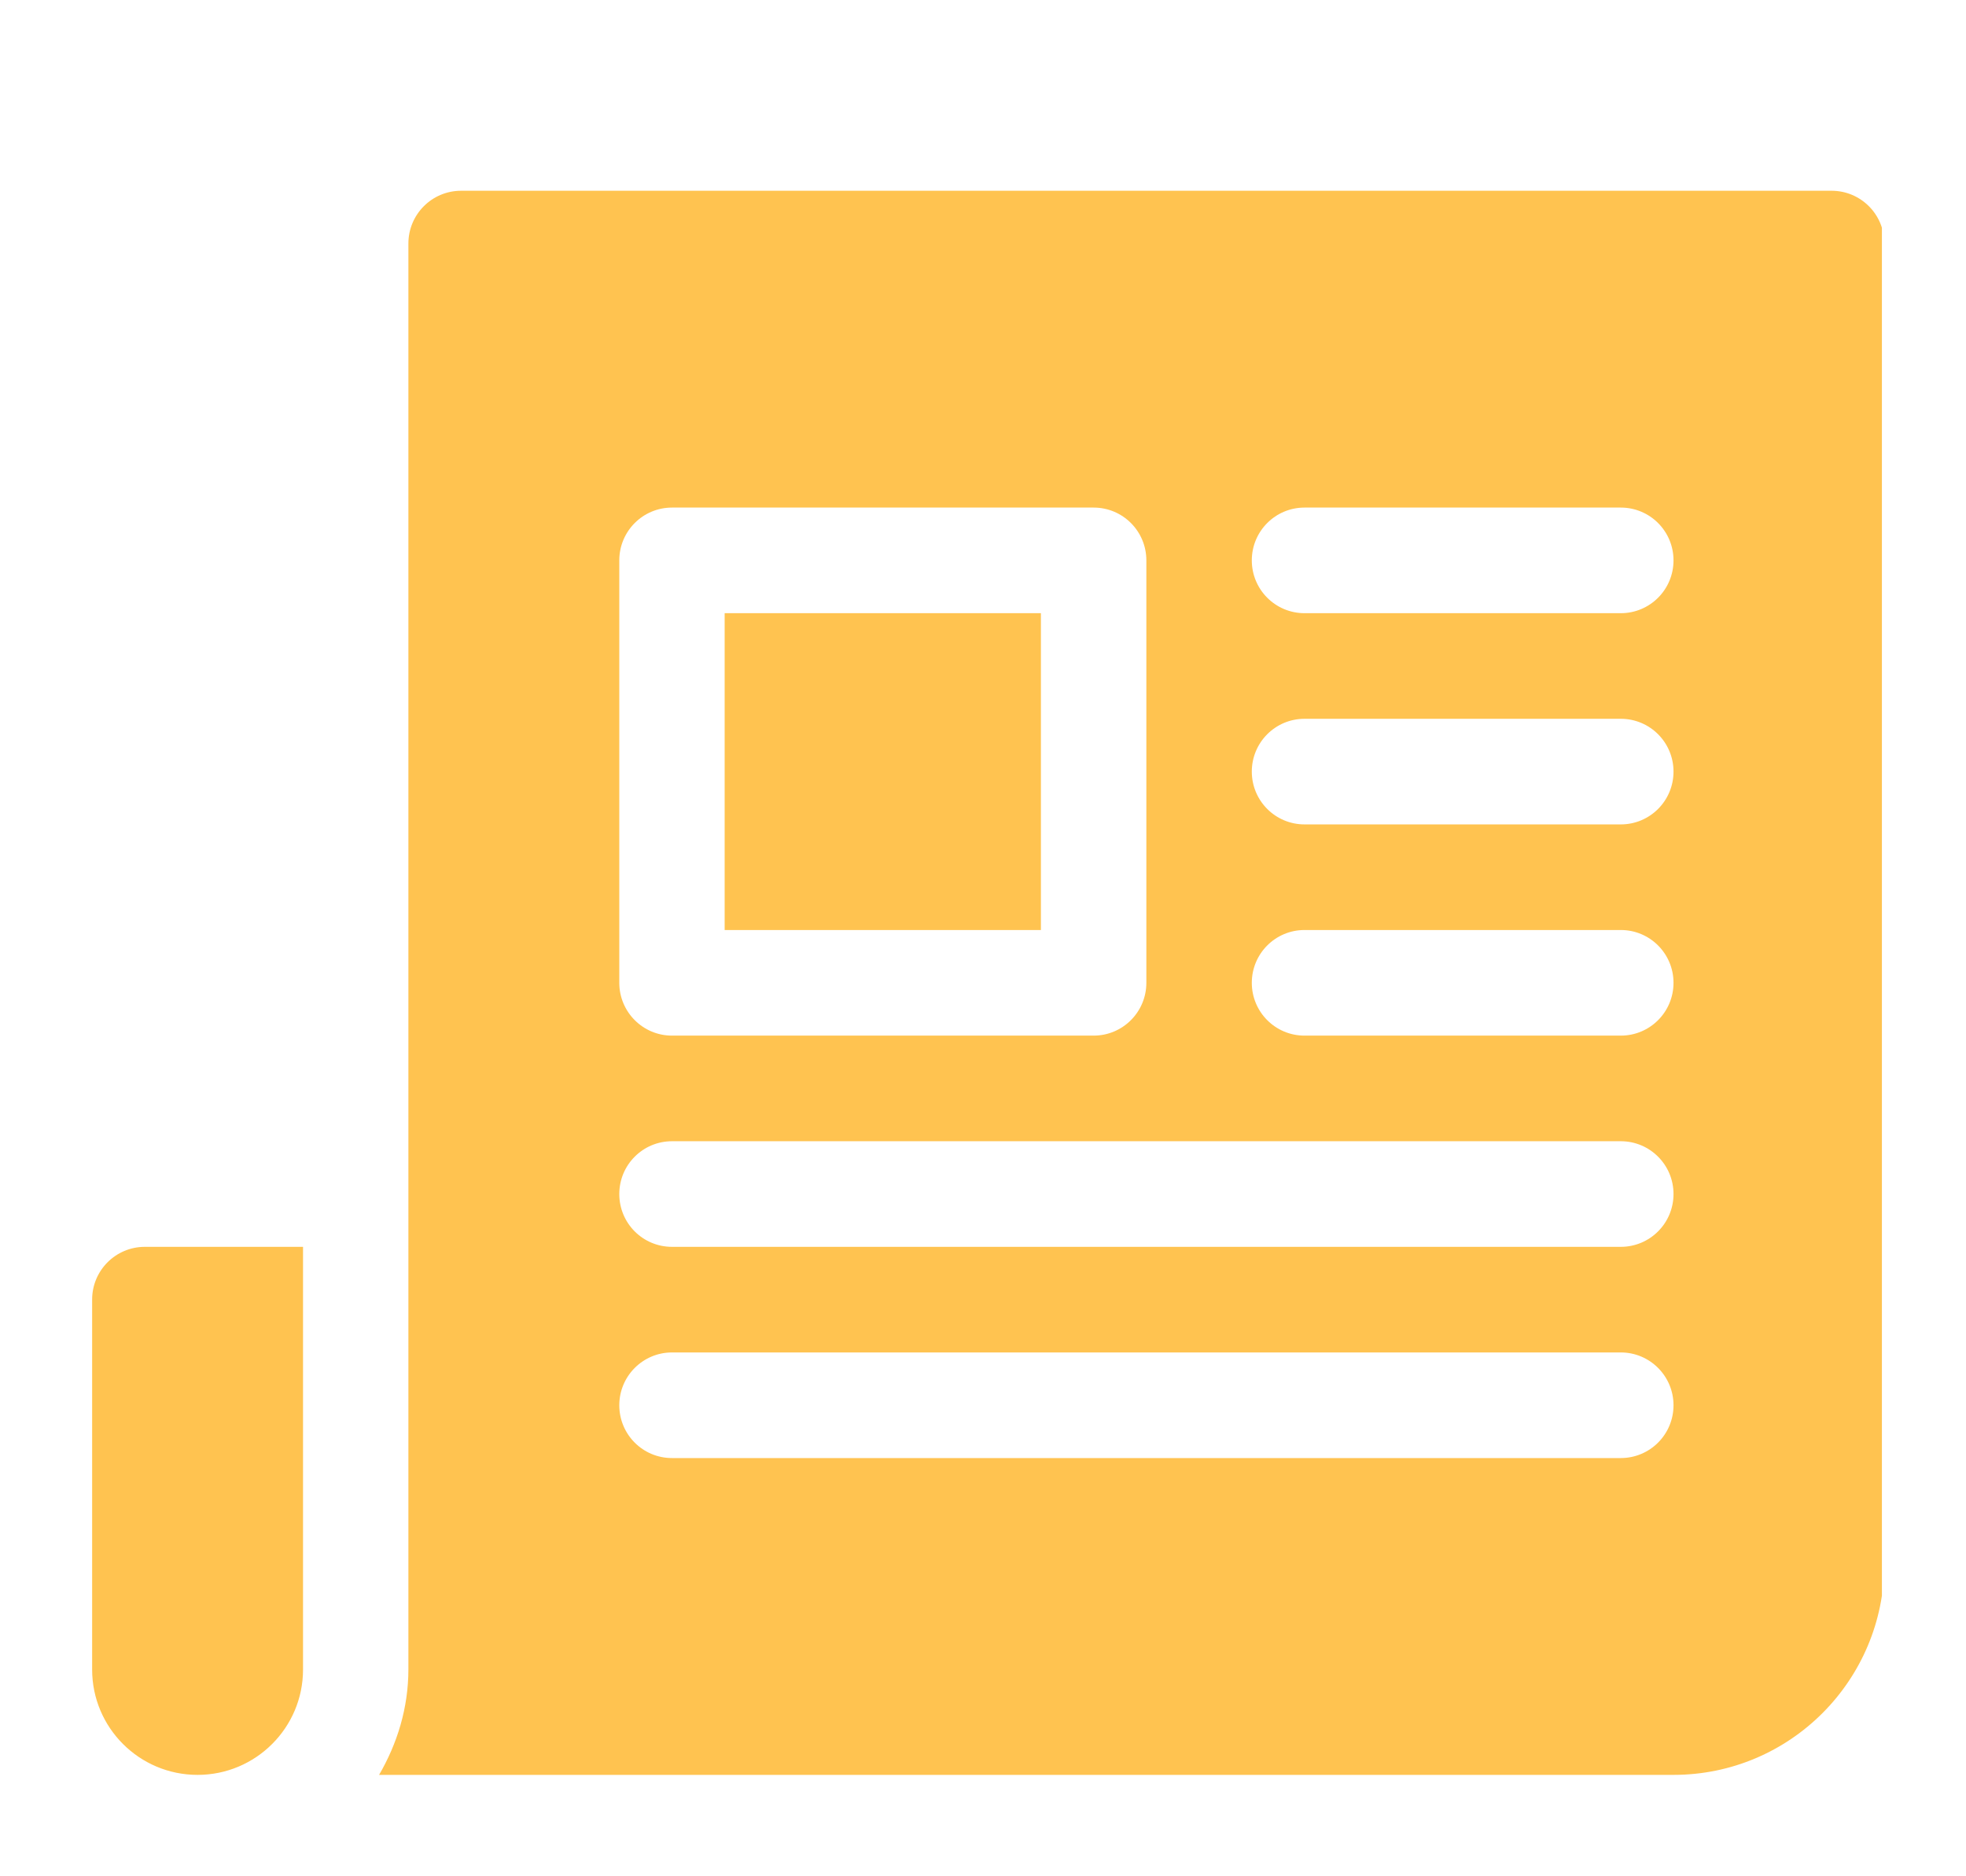 <svg width="22" height="21" viewBox="0 0 22 21" fill="none" xmlns="http://www.w3.org/2000/svg">
<g clip-path="url(#clip0)">
<path d="M11.648 6.863H8.109V10.409H11.648V6.863ZM1.031 14.545V18.686C1.031 19.337 1.559 19.865 2.211 19.865C2.862 19.865 3.391 19.337 3.391 18.686V13.955H1.621C1.295 13.955 1.031 14.219 1.031 14.545ZM20.496 2.135H5.16C4.834 2.135 4.57 2.399 4.57 2.726V18.683C4.57 19.116 4.445 19.516 4.242 19.865H18.727C20.03 19.865 21.086 18.807 21.086 17.501V2.726C21.086 2.399 20.822 2.135 20.496 2.135ZM6.93 6.272C6.93 5.945 7.194 5.681 7.52 5.681H12.238C12.564 5.681 12.828 5.945 12.828 6.272V11C12.828 11.326 12.564 11.591 12.238 11.591H7.52C7.194 11.591 6.93 11.326 6.93 11V6.272ZM18.137 16.319H7.52C7.193 16.319 6.93 16.055 6.93 15.728C6.93 15.402 7.194 15.137 7.52 15.137H18.137C18.463 15.137 18.727 15.402 18.727 15.728C18.727 16.055 18.463 16.319 18.137 16.319ZM18.137 13.955H7.52C7.193 13.955 6.93 13.691 6.93 13.364C6.93 13.037 7.194 12.773 7.52 12.773H18.137C18.463 12.773 18.727 13.037 18.727 13.364C18.727 13.691 18.463 13.955 18.137 13.955ZM18.137 11.591H14.598C14.272 11.591 14.008 11.327 14.008 11C14.008 10.673 14.272 10.409 14.598 10.409H18.137C18.463 10.409 18.727 10.673 18.727 11C18.727 11.327 18.463 11.591 18.137 11.591ZM18.137 9.227H14.598C14.272 9.227 14.008 8.963 14.008 8.636C14.008 8.309 14.272 8.045 14.598 8.045H18.137C18.463 8.045 18.727 8.309 18.727 8.636C18.727 8.963 18.463 9.227 18.137 9.227ZM18.137 6.863H14.598C14.272 6.863 14.008 6.599 14.008 6.272C14.008 5.945 14.272 5.681 14.598 5.681H18.137C18.463 5.681 18.727 5.945 18.727 6.272C18.727 6.599 18.463 6.863 18.137 6.863Z" fill="#FFC350"/>
</g>
<defs>
<clipPath id="clip0">
<rect width="21" height="21" fill="white" transform="translate(0.059)"/>
</clipPath>
</defs>
</svg>
